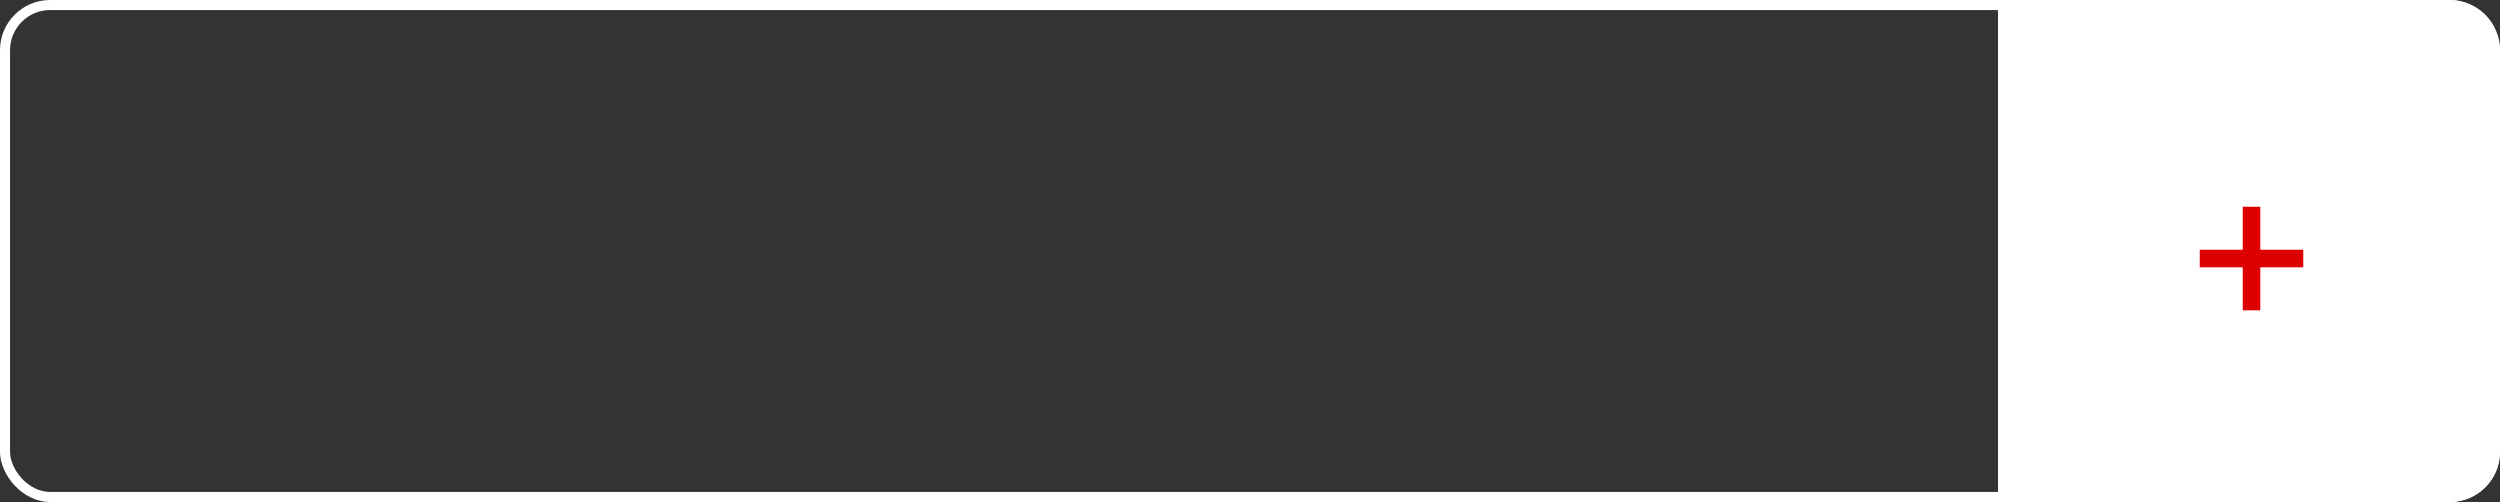 <?xml version="1.0" encoding="UTF-8"?> <svg xmlns="http://www.w3.org/2000/svg" width="249" height="50" viewBox="0 0 249 50" fill="none"><rect x="0" y="0" width="249" height="50" fill="#333333" stroke="none"/><rect x="0.5" y="0.5" width="248" height="49" rx="4.5" stroke="white"></rect><path d="M199 0H244C246.761 0 249 2.239 249 5V45C249 47.761 246.761 50 244 50H199V0Z" fill="white"></path><path d="M223.375 30.906V20.594H225.125V30.906H223.375ZM219.094 26.625V24.875H229.406V26.625H219.094Z" fill="#DE0000"></path></svg> 
